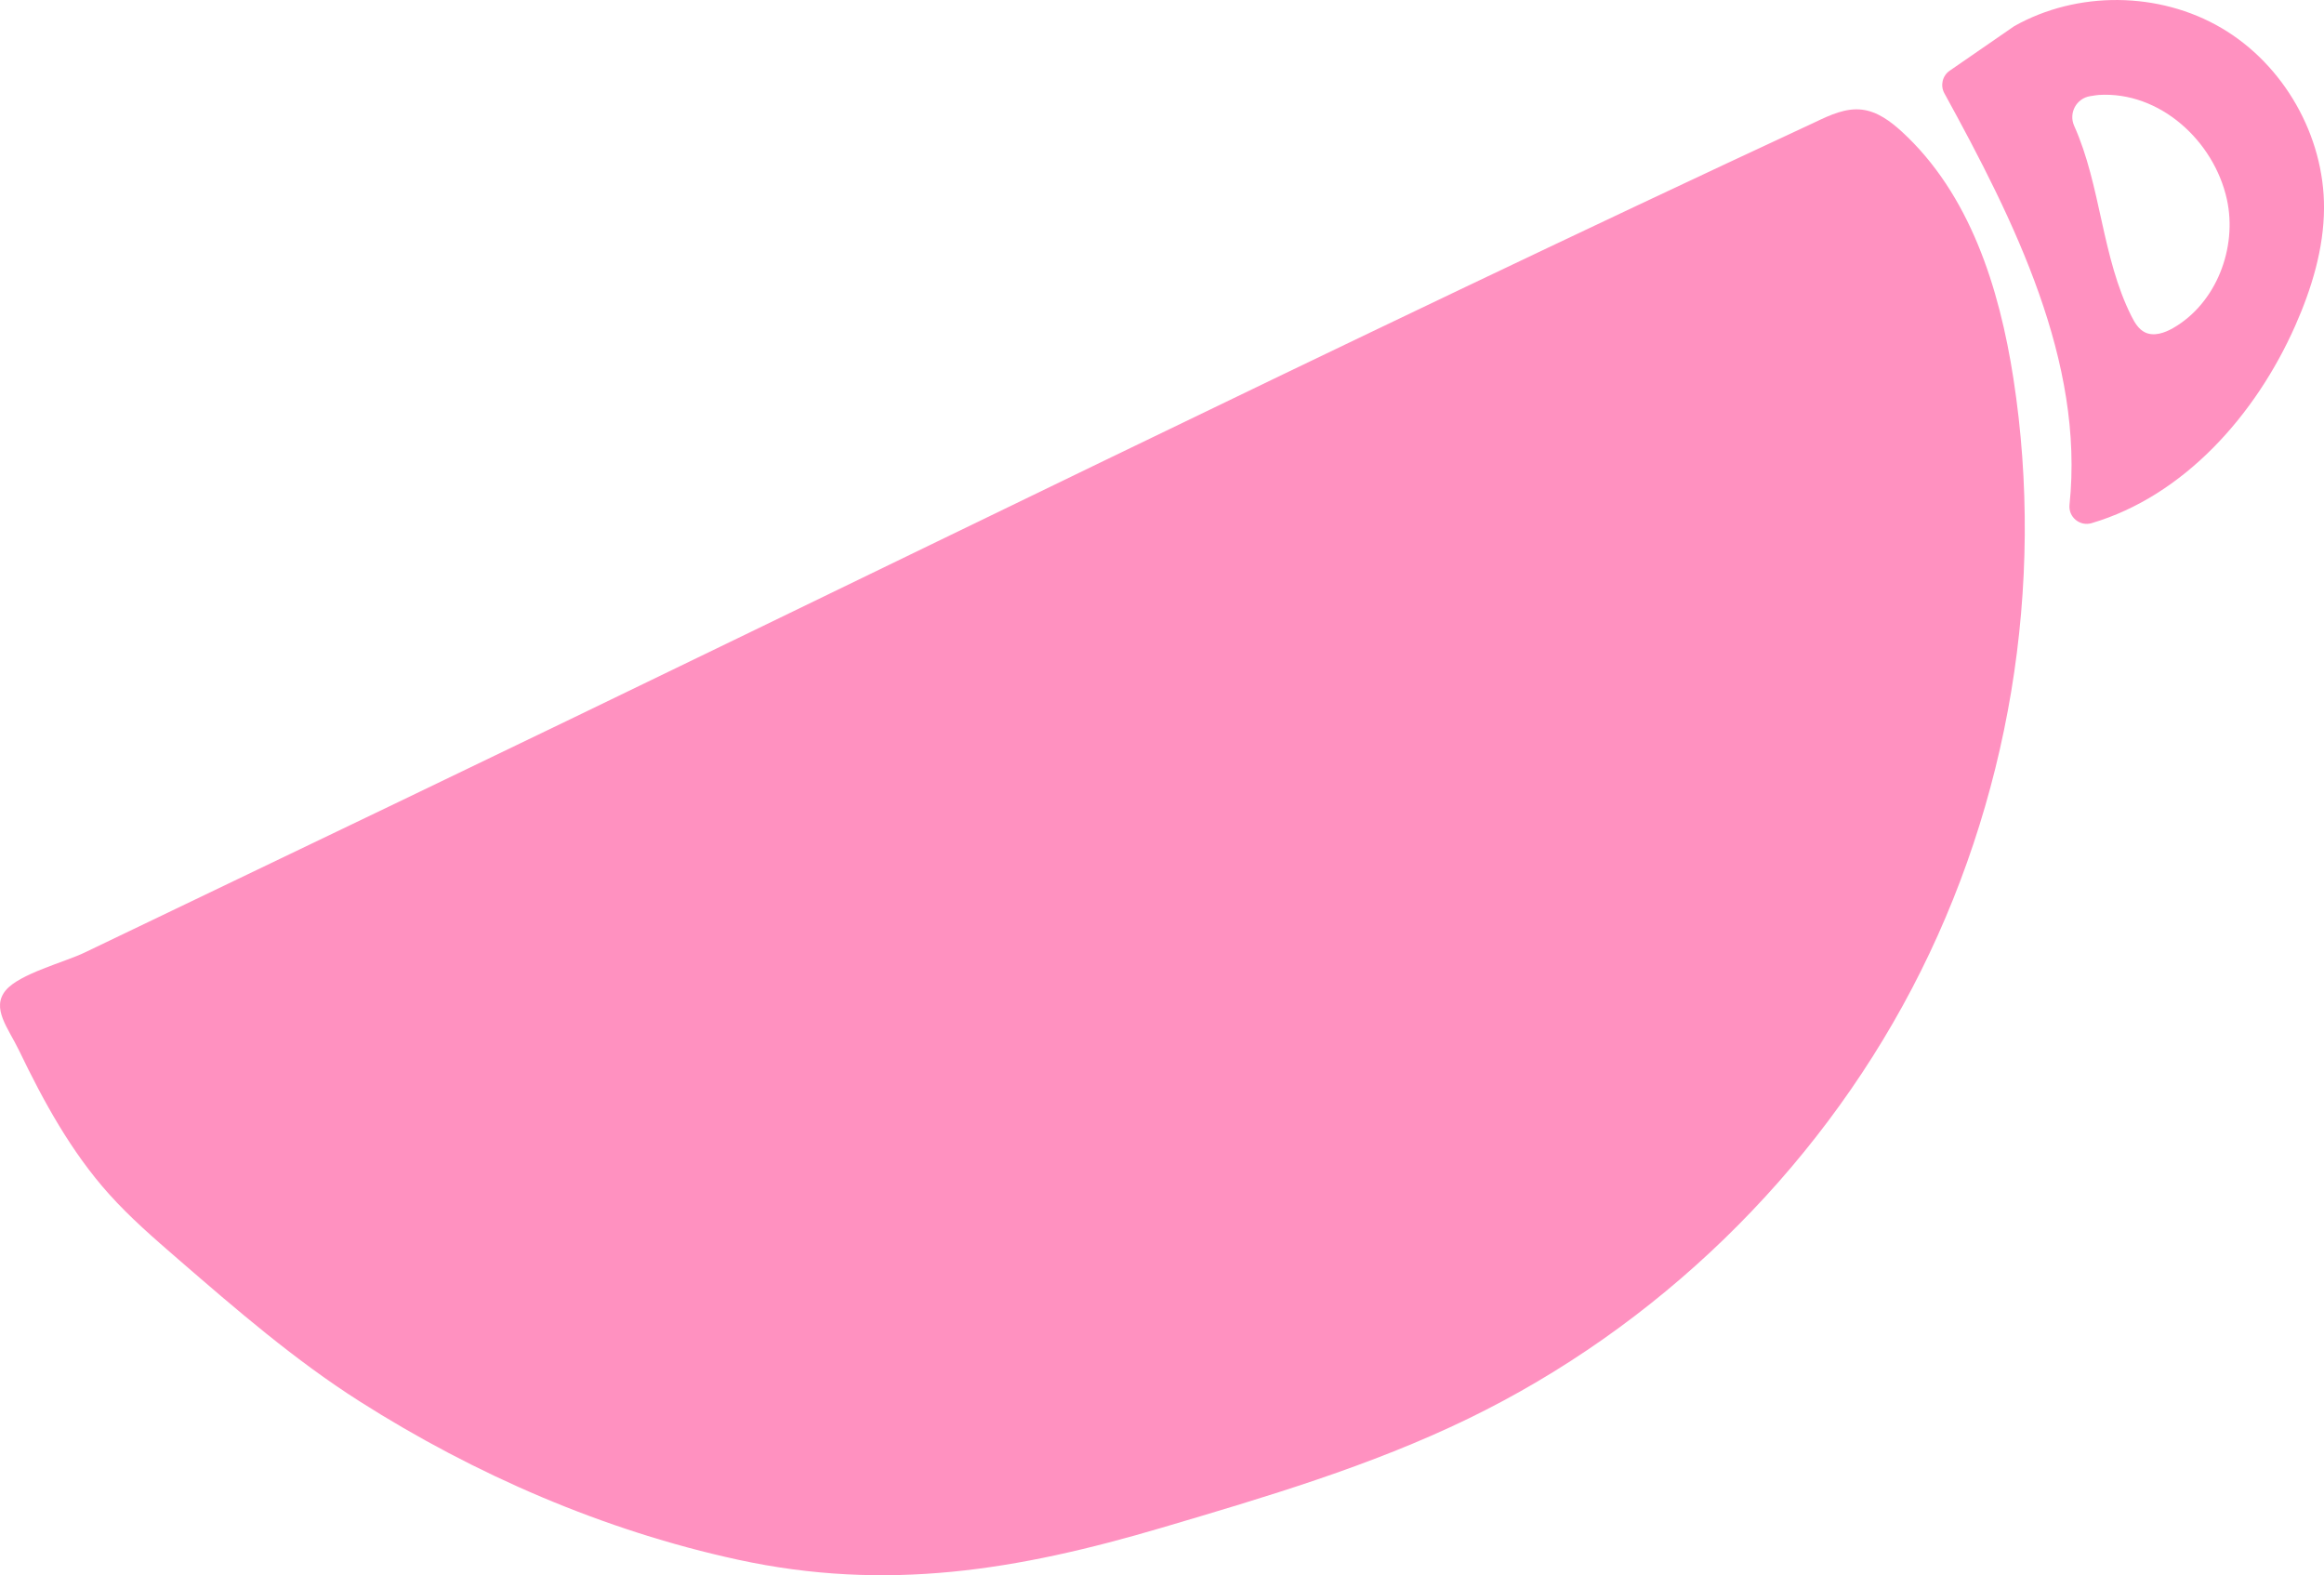 <?xml version="1.0" encoding="UTF-8"?><svg id="Layer_1" xmlns="http://www.w3.org/2000/svg" viewBox="0 0 1097.02 743.44"><defs><style>.cls-1{fill:#ff91c0;}</style></defs><path class="cls-1" d="M51.43,563.52s.06.07.09.1c9.95,11.09,21.25,20.87,32.52,30.63,27.48,23.78,55.08,47.65,85.74,67.15,54.44,34.62,115.45,61.04,178.58,74.73,70.31,15.24,132.03,4.98,200.18-15.14,49.08-14.49,98.42-29.08,144.47-51.41,89.01-43.18,163.6-115.47,209.53-203.08,45.94-87.61,62.98-190.08,47.87-287.84-6.64-42.95-20.63-87.14-52.66-116.51-5.38-4.93-11.6-9.55-18.85-10.4-7.63-.89-15.03,2.52-21.96,5.84-224.27,104.26-446.13,214.05-669.12,321.04-49.32,23.66-98.63,47.32-147.95,70.98-9.31,4.47-30.69,9.99-37.15,17.77-7,8.44,1.13,17.73,6.32,28.51,11.56,24.03,24.51,47.67,42.39,67.64Z"/><path class="cls-1" d="M1048.62,13.22c-29.44-17.3-68.09-17.64-97.83-.87l-30.45,21.01c-3.45,2.38-4.54,6.98-2.53,10.65,33.26,60.59,66.14,126.64,59.08,194.23-.6,5.76,4.86,10.31,10.42,8.67,43.6-12.87,77.48-51.06,96.12-93.15,7.77-17.55,13.5-36.33,13.6-55.52.15-34.14-18.97-67.73-48.4-85.02ZM1051.16,94.01c5.08,22.96-4.98,49.12-25.36,60.82-4.05,2.32-9.08,4.07-13.27,2.04-3.02-1.47-4.86-4.57-6.37-7.57-14.12-28.04-14.37-61.6-27.07-89.92-2.7-6.01,1.03-12.95,7.54-13.99,1.87-.3,3.36-.54,4.04-.58,28.79-1.81,54.38,21.63,60.49,49.2Z"/></svg>